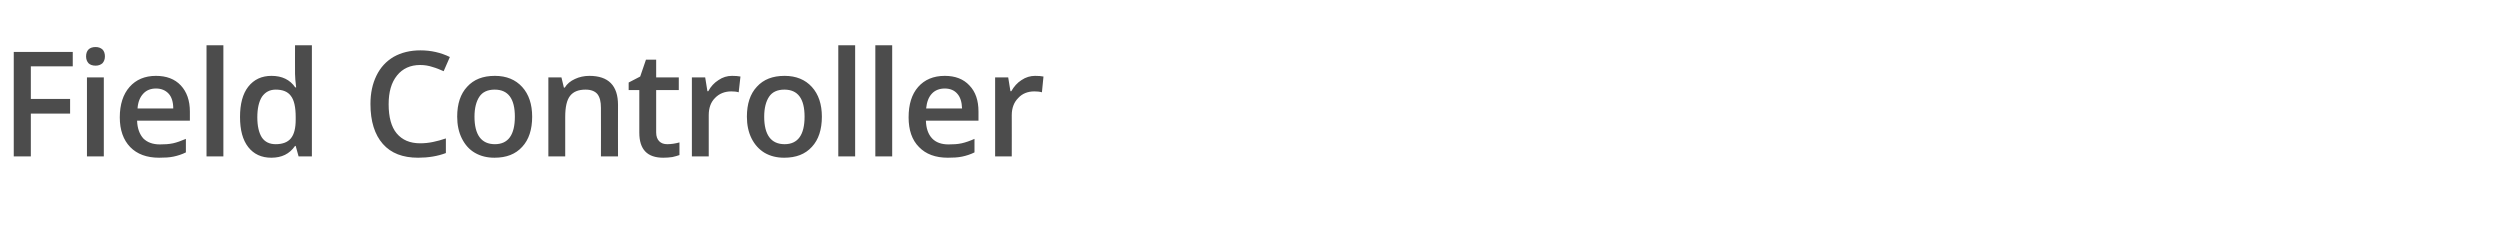 <?xml version="1.0" standalone="no"?><!DOCTYPE svg PUBLIC "-//W3C//DTD SVG 1.1//EN" "http://www.w3.org/Graphics/SVG/1.1/DTD/svg11.dtd"><svg xmlns="http://www.w3.org/2000/svg" version="1.1" width="1127px" height="105.9px" viewBox="0 -20 1127 105.9" style="top:-20px">  <desc>Field Controller</desc>  <defs/>  <g id="Polygon88610">    <path d="M 13.9 50.5 L 6.2 50.5 L 6.2 3.4 L 32.8 3.4 L 32.8 9.9 L 13.9 9.9 L 13.9 24.6 L 31.6 24.6 L 31.6 31.2 L 13.9 31.2 L 13.9 50.5 Z M 46.8 50.5 L 39.2 50.5 L 39.2 14.9 L 46.8 14.9 L 46.8 50.5 Z M 38.8 5.4 C 38.8 4.1 39.2 3 39.9 2.3 C 40.6 1.6 41.7 1.2 43.1 1.2 C 44.4 1.2 45.4 1.6 46.2 2.3 C 46.9 3 47.3 4.1 47.3 5.4 C 47.3 6.7 46.9 7.7 46.2 8.5 C 45.4 9.2 44.4 9.6 43.1 9.6 C 41.7 9.6 40.6 9.2 39.9 8.5 C 39.2 7.7 38.8 6.7 38.8 5.4 Z M 71.7 51.1 C 66.2 51.1 61.8 49.5 58.7 46.3 C 55.6 43.1 54 38.6 54 32.9 C 54 27.1 55.5 22.5 58.4 19.2 C 61.3 15.9 65.3 14.2 70.3 14.2 C 75 14.2 78.8 15.6 81.5 18.5 C 84.2 21.4 85.6 25.3 85.6 30.3 C 85.58 30.29 85.6 34.4 85.6 34.4 C 85.6 34.4 61.83 34.39 61.8 34.4 C 61.9 37.8 62.9 40.5 64.6 42.4 C 66.4 44.2 68.9 45.1 72.1 45.1 C 74.2 45.1 76.1 45 78 44.6 C 79.8 44.2 81.7 43.5 83.8 42.6 C 83.8 42.6 83.8 48.7 83.8 48.7 C 82 49.6 80.1 50.2 78.2 50.6 C 76.3 51 74.2 51.1 71.7 51.1 Z M 70.3 19.9 C 67.9 19.9 66 20.7 64.6 22.2 C 63.1 23.8 62.2 26 62 28.9 C 62 28.9 78.1 28.9 78.1 28.9 C 78.1 26 77.4 23.7 76 22.2 C 74.6 20.7 72.7 19.9 70.3 19.9 Z M 100.7 50.5 L 93.1 50.5 L 93.1 0.4 L 100.7 0.4 L 100.7 50.5 Z M 133 45.8 C 130.5 49.4 127 51.1 122.3 51.1 C 117.9 51.1 114.4 49.5 111.9 46.3 C 109.4 43.1 108.2 38.6 108.2 32.7 C 108.2 26.9 109.4 22.3 111.9 19.1 C 114.5 15.8 118 14.2 122.4 14.2 C 127.1 14.2 130.7 15.9 133.1 19.4 C 133.1 19.4 133.5 19.4 133.5 19.4 C 133.2 16.8 133 14.8 133 13.3 C 132.97 13.34 133 0.4 133 0.4 L 140.6 0.4 L 140.6 50.5 L 134.6 50.5 L 133.3 45.8 L 133 45.8 C 133 45.8 132.97 45.83 133 45.8 Z M 124.3 45 C 127.4 45 129.7 44.1 131.1 42.4 C 132.6 40.6 133.3 37.8 133.3 33.9 C 133.3 33.9 133.3 32.8 133.3 32.8 C 133.3 28.3 132.6 25.1 131.1 23.2 C 129.7 21.3 127.4 20.4 124.3 20.4 C 121.6 20.4 119.6 21.5 118.1 23.6 C 116.7 25.8 116 28.9 116 32.9 C 116 36.8 116.7 39.8 118 41.9 C 119.4 44 121.5 45 124.3 45 Z M 189.4 9.3 C 185 9.3 181.5 10.9 179 14 C 176.4 17.2 175.2 21.5 175.2 27 C 175.2 32.8 176.4 37.2 178.8 40.1 C 181.3 43.1 184.8 44.6 189.4 44.6 C 191.4 44.6 193.3 44.4 195.2 44 C 197.1 43.6 199 43.1 201 42.4 C 201 42.4 201 49 201 49 C 197.3 50.4 193.1 51.1 188.5 51.1 C 181.6 51.1 176.3 49.1 172.6 44.9 C 168.9 40.7 167 34.7 167 26.9 C 167 22 167.9 17.8 169.7 14.1 C 171.5 10.4 174.1 7.6 177.5 5.6 C 180.9 3.7 184.9 2.7 189.5 2.7 C 194.3 2.7 198.7 3.7 202.8 5.7 C 202.8 5.7 200 12.1 200 12.1 C 198.4 11.4 196.8 10.7 195 10.2 C 193.2 9.6 191.4 9.3 189.4 9.3 Z M 239.9 32.6 C 239.9 38.4 238.4 43 235.4 46.2 C 232.4 49.5 228.3 51.1 222.9 51.1 C 219.6 51.1 216.7 50.4 214.1 48.9 C 211.5 47.4 209.6 45.2 208.2 42.4 C 206.8 39.6 206.1 36.3 206.1 32.6 C 206.1 26.8 207.6 22.3 210.6 19.1 C 213.6 15.8 217.7 14.2 223.1 14.2 C 228.3 14.2 232.4 15.9 235.4 19.2 C 238.4 22.5 239.9 27 239.9 32.6 Z M 213.9 32.6 C 213.9 40.8 217 45 223.1 45 C 229.1 45 232.1 40.8 232.1 32.6 C 232.1 24.5 229.1 20.4 223 20.4 C 219.8 20.4 217.5 21.5 216.1 23.6 C 214.7 25.7 213.9 28.7 213.9 32.6 Z M 278.6 50.5 L 270.9 50.5 C 270.9 50.5 270.95 28.58 270.9 28.6 C 270.9 25.8 270.4 23.8 269.3 22.4 C 268.2 21.1 266.4 20.4 264 20.4 C 260.8 20.4 258.5 21.3 257 23.2 C 255.5 25.1 254.8 28.3 254.8 32.7 C 254.77 32.74 254.8 50.5 254.8 50.5 L 247.2 50.5 L 247.2 14.9 L 253.1 14.9 L 254.2 19.5 C 254.2 19.5 254.58 19.53 254.6 19.5 C 255.6 17.8 257.2 16.5 259.2 15.6 C 261.1 14.7 263.3 14.2 265.7 14.2 C 274.3 14.2 278.6 18.6 278.6 27.3 C 278.55 27.26 278.6 50.5 278.6 50.5 Z M 300.8 45 C 302.6 45 304.5 44.7 306.3 44.2 C 306.3 44.2 306.3 49.9 306.3 49.9 C 305.5 50.2 304.4 50.5 303.1 50.8 C 301.8 51 300.4 51.1 299 51.1 C 291.8 51.1 288.2 47.4 288.2 39.8 C 288.22 39.8 288.2 20.6 288.2 20.6 L 283.4 20.6 L 283.4 17.2 L 288.6 14.5 L 291.2 6.9 L 295.8 6.9 L 295.8 14.9 L 306 14.9 L 306 20.6 L 295.8 20.6 C 295.8 20.6 295.83 39.67 295.8 39.7 C 295.8 41.5 296.3 42.8 297.2 43.7 C 298.1 44.6 299.3 45 300.8 45 Z M 330 14.2 C 331.5 14.2 332.8 14.3 333.8 14.5 C 333.8 14.5 333 21.6 333 21.6 C 332 21.3 330.9 21.2 329.7 21.2 C 326.7 21.2 324.2 22.2 322.3 24.2 C 320.4 26.1 319.5 28.7 319.5 31.9 C 319.51 31.87 319.5 50.5 319.5 50.5 L 311.9 50.5 L 311.9 14.9 L 317.9 14.9 L 318.9 21.1 C 318.9 21.1 319.25 21.14 319.3 21.1 C 320.4 19 322 17.3 323.9 16.1 C 325.8 14.8 327.8 14.2 330 14.2 Z M 370.5 32.6 C 370.5 38.4 369 43 366 46.2 C 363 49.5 358.9 51.1 353.5 51.1 C 350.2 51.1 347.3 50.4 344.7 48.9 C 342.2 47.4 340.2 45.2 338.8 42.4 C 337.4 39.6 336.7 36.3 336.7 32.6 C 336.7 26.8 338.2 22.3 341.2 19.1 C 344.2 15.8 348.3 14.2 353.7 14.2 C 358.9 14.2 363 15.9 366 19.2 C 369 22.5 370.5 27 370.5 32.6 Z M 344.5 32.6 C 344.5 40.8 347.6 45 353.7 45 C 359.7 45 362.7 40.8 362.7 32.6 C 362.7 24.5 359.7 20.4 353.6 20.4 C 350.4 20.4 348.1 21.5 346.7 23.6 C 345.3 25.7 344.5 28.7 344.5 32.6 Z M 385.5 50.5 L 377.9 50.5 L 377.9 0.4 L 385.5 0.4 L 385.5 50.5 Z M 402.2 50.5 L 394.6 50.5 L 394.6 0.4 L 402.2 0.4 L 402.2 50.5 Z M 427.3 51.1 C 421.7 51.1 417.4 49.5 414.3 46.3 C 411.1 43.1 409.6 38.6 409.6 32.9 C 409.6 27.1 411 22.5 413.9 19.2 C 416.8 15.9 420.8 14.2 425.9 14.2 C 430.6 14.2 434.3 15.6 437 18.5 C 439.8 21.4 441.1 25.3 441.1 30.3 C 441.12 30.29 441.1 34.4 441.1 34.4 C 441.1 34.4 417.37 34.39 417.4 34.4 C 417.5 37.8 418.4 40.5 420.2 42.4 C 421.9 44.2 424.4 45.1 427.6 45.1 C 429.7 45.1 431.7 45 433.5 44.6 C 435.3 44.2 437.3 43.5 439.3 42.6 C 439.3 42.6 439.3 48.7 439.3 48.7 C 437.5 49.6 435.6 50.2 433.7 50.6 C 431.8 51 429.7 51.1 427.3 51.1 Z M 425.9 19.9 C 423.5 19.9 421.5 20.7 420.1 22.2 C 418.6 23.8 417.8 26 417.5 28.9 C 417.5 28.9 433.7 28.9 433.7 28.9 C 433.6 26 432.9 23.7 431.5 22.2 C 430.2 20.7 428.3 19.9 425.9 19.9 Z M 466.6 14.2 C 468.2 14.2 469.4 14.3 470.4 14.5 C 470.4 14.5 469.7 21.6 469.7 21.6 C 468.6 21.3 467.5 21.2 466.3 21.2 C 463.3 21.2 460.8 22.2 459 24.2 C 457.1 26.1 456.1 28.7 456.1 31.9 C 456.14 31.87 456.1 50.5 456.1 50.5 L 448.6 50.5 L 448.6 14.9 L 454.5 14.9 L 455.5 21.1 C 455.5 21.1 455.88 21.14 455.9 21.1 C 457.1 19 458.6 17.3 460.5 16.1 C 462.4 14.8 464.5 14.2 466.6 14.2 Z " stroke="none" fill="#4c4c4c"/>  </g></svg>